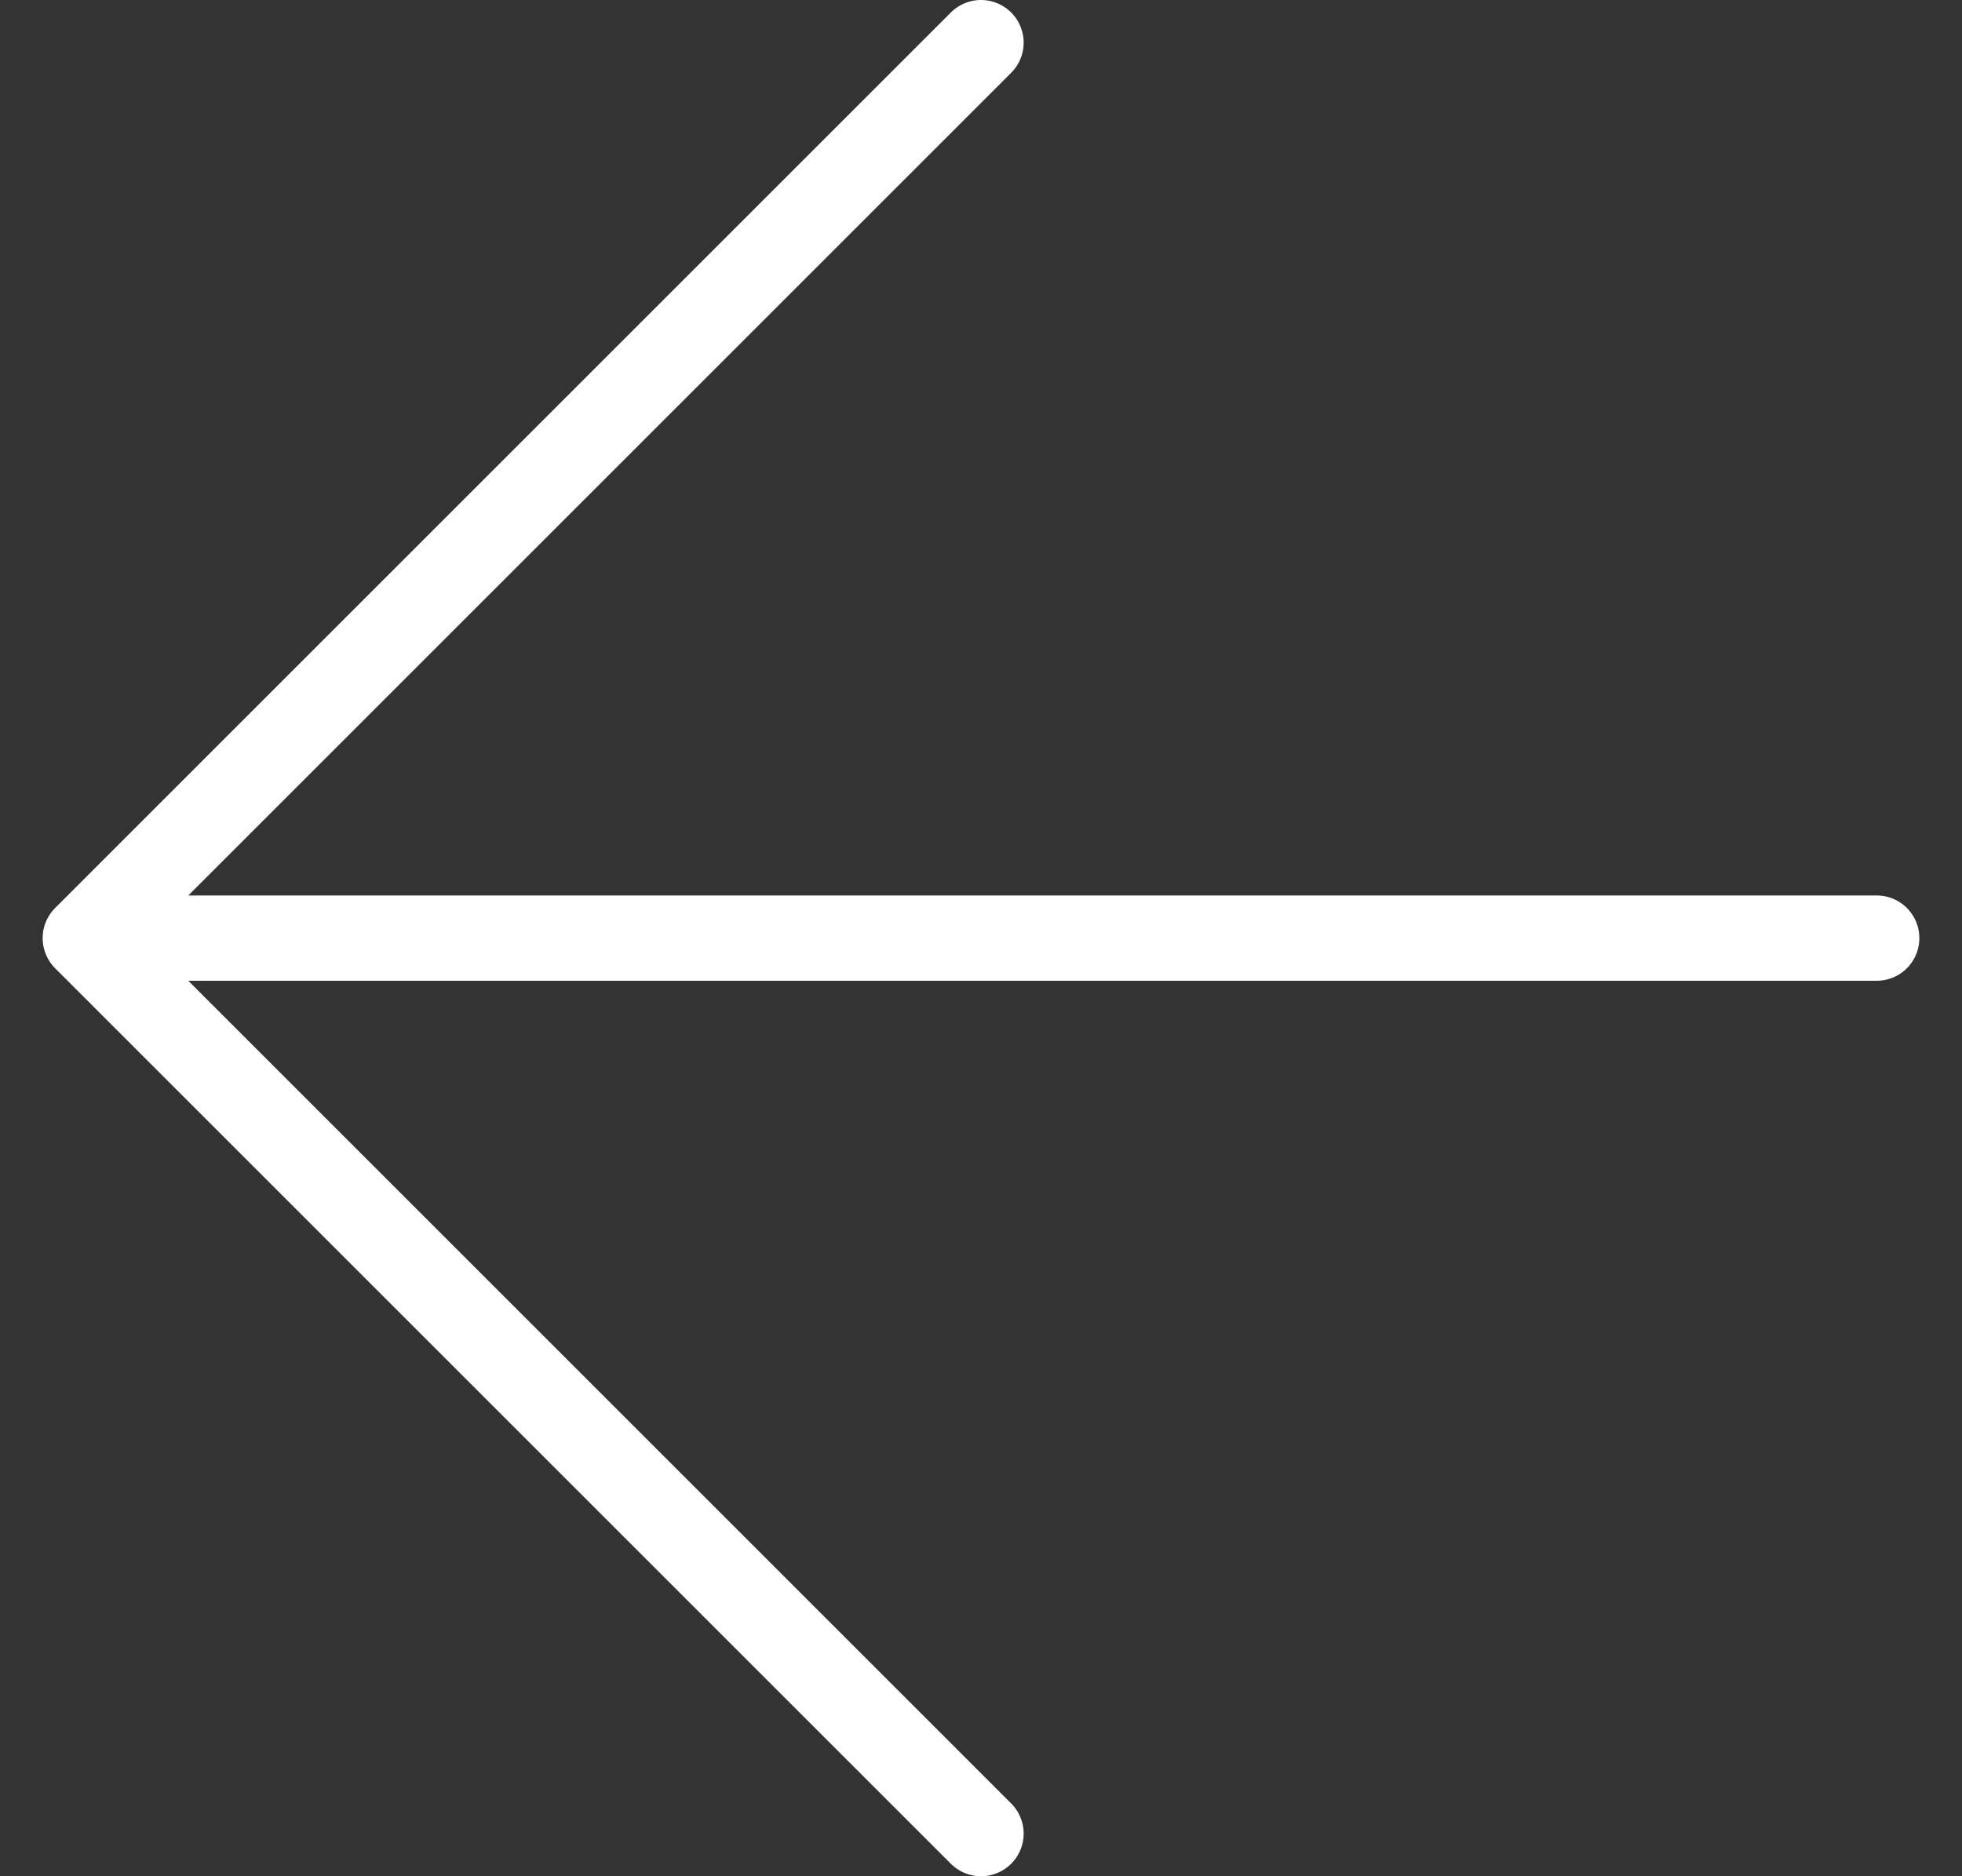 <svg width="23" height="22" viewBox="0 0 23 22" fill="none" xmlns="http://www.w3.org/2000/svg">
<rect x="0" y="0" width="23" height="22" fill="#333333" stroke="none"/>
<g id="Group">
<path id="Vector" d="M22 11H1.75" stroke="white" stroke-linecap="round" stroke-linejoin="round"/>
<path id="Vector_2" d="M11.5 0.5L1 11L11.5 21.5" stroke="white" stroke-linecap="round" stroke-linejoin="round"/>
</g>
</svg>
